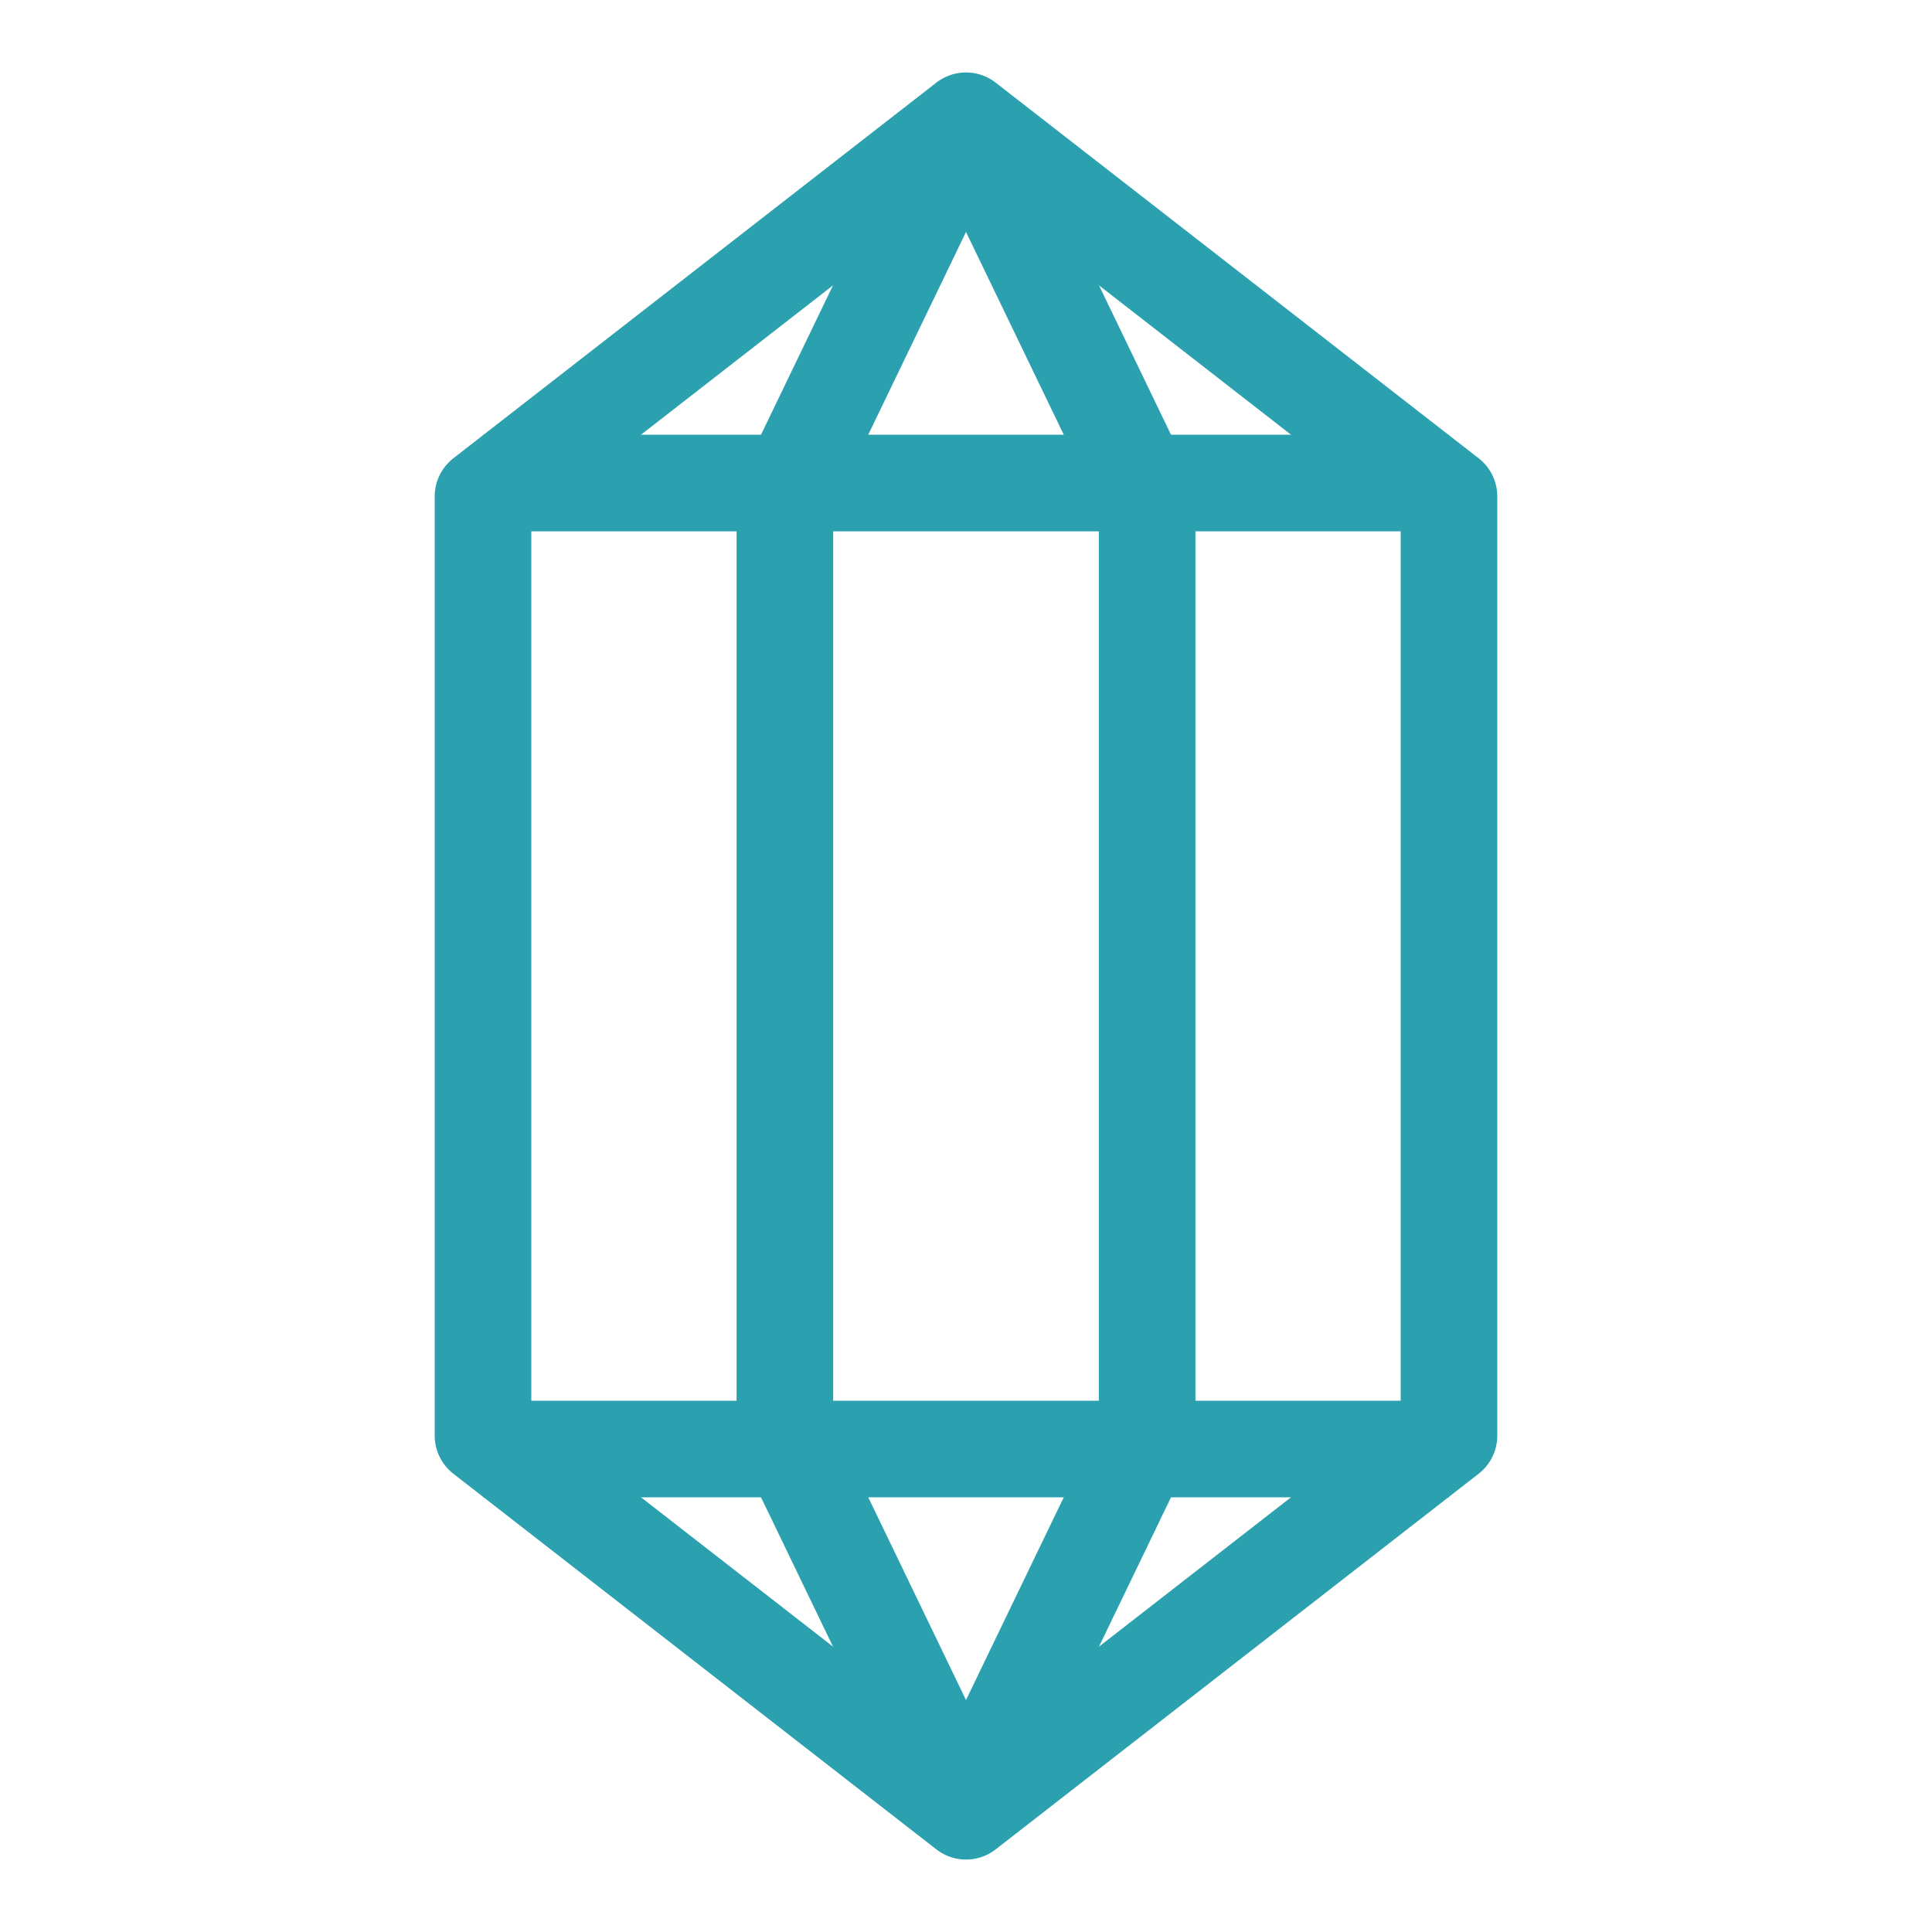 <?xml version="1.0" encoding="UTF-8"?>
<svg xmlns="http://www.w3.org/2000/svg" width="32" height="32" viewBox="0 0 32 32" fill="none">
  <path d="M16 2L19 8.222V23.778L16 30" stroke="#2BA0AF" stroke-width="1.6" stroke-linejoin="round"></path>
  <path d="M16 2L13 8.222V23.778L16 30" stroke="#2BA0AF" stroke-width="1.6" stroke-linejoin="round"></path>
  <path d="M16 30L24 23.778V8.222L16 2L8 8.222V23.778L16 30Z" stroke="#2BA0AF" stroke-width="1.6" stroke-linejoin="round"></path>
  <path d="M8 8H24" stroke="#2BA0AF" stroke-width="1.6" stroke-linejoin="round"></path>
  <path d="M8 24H24" stroke="#2BA0AF" stroke-width="1.6" stroke-linejoin="round"></path>
</svg>
